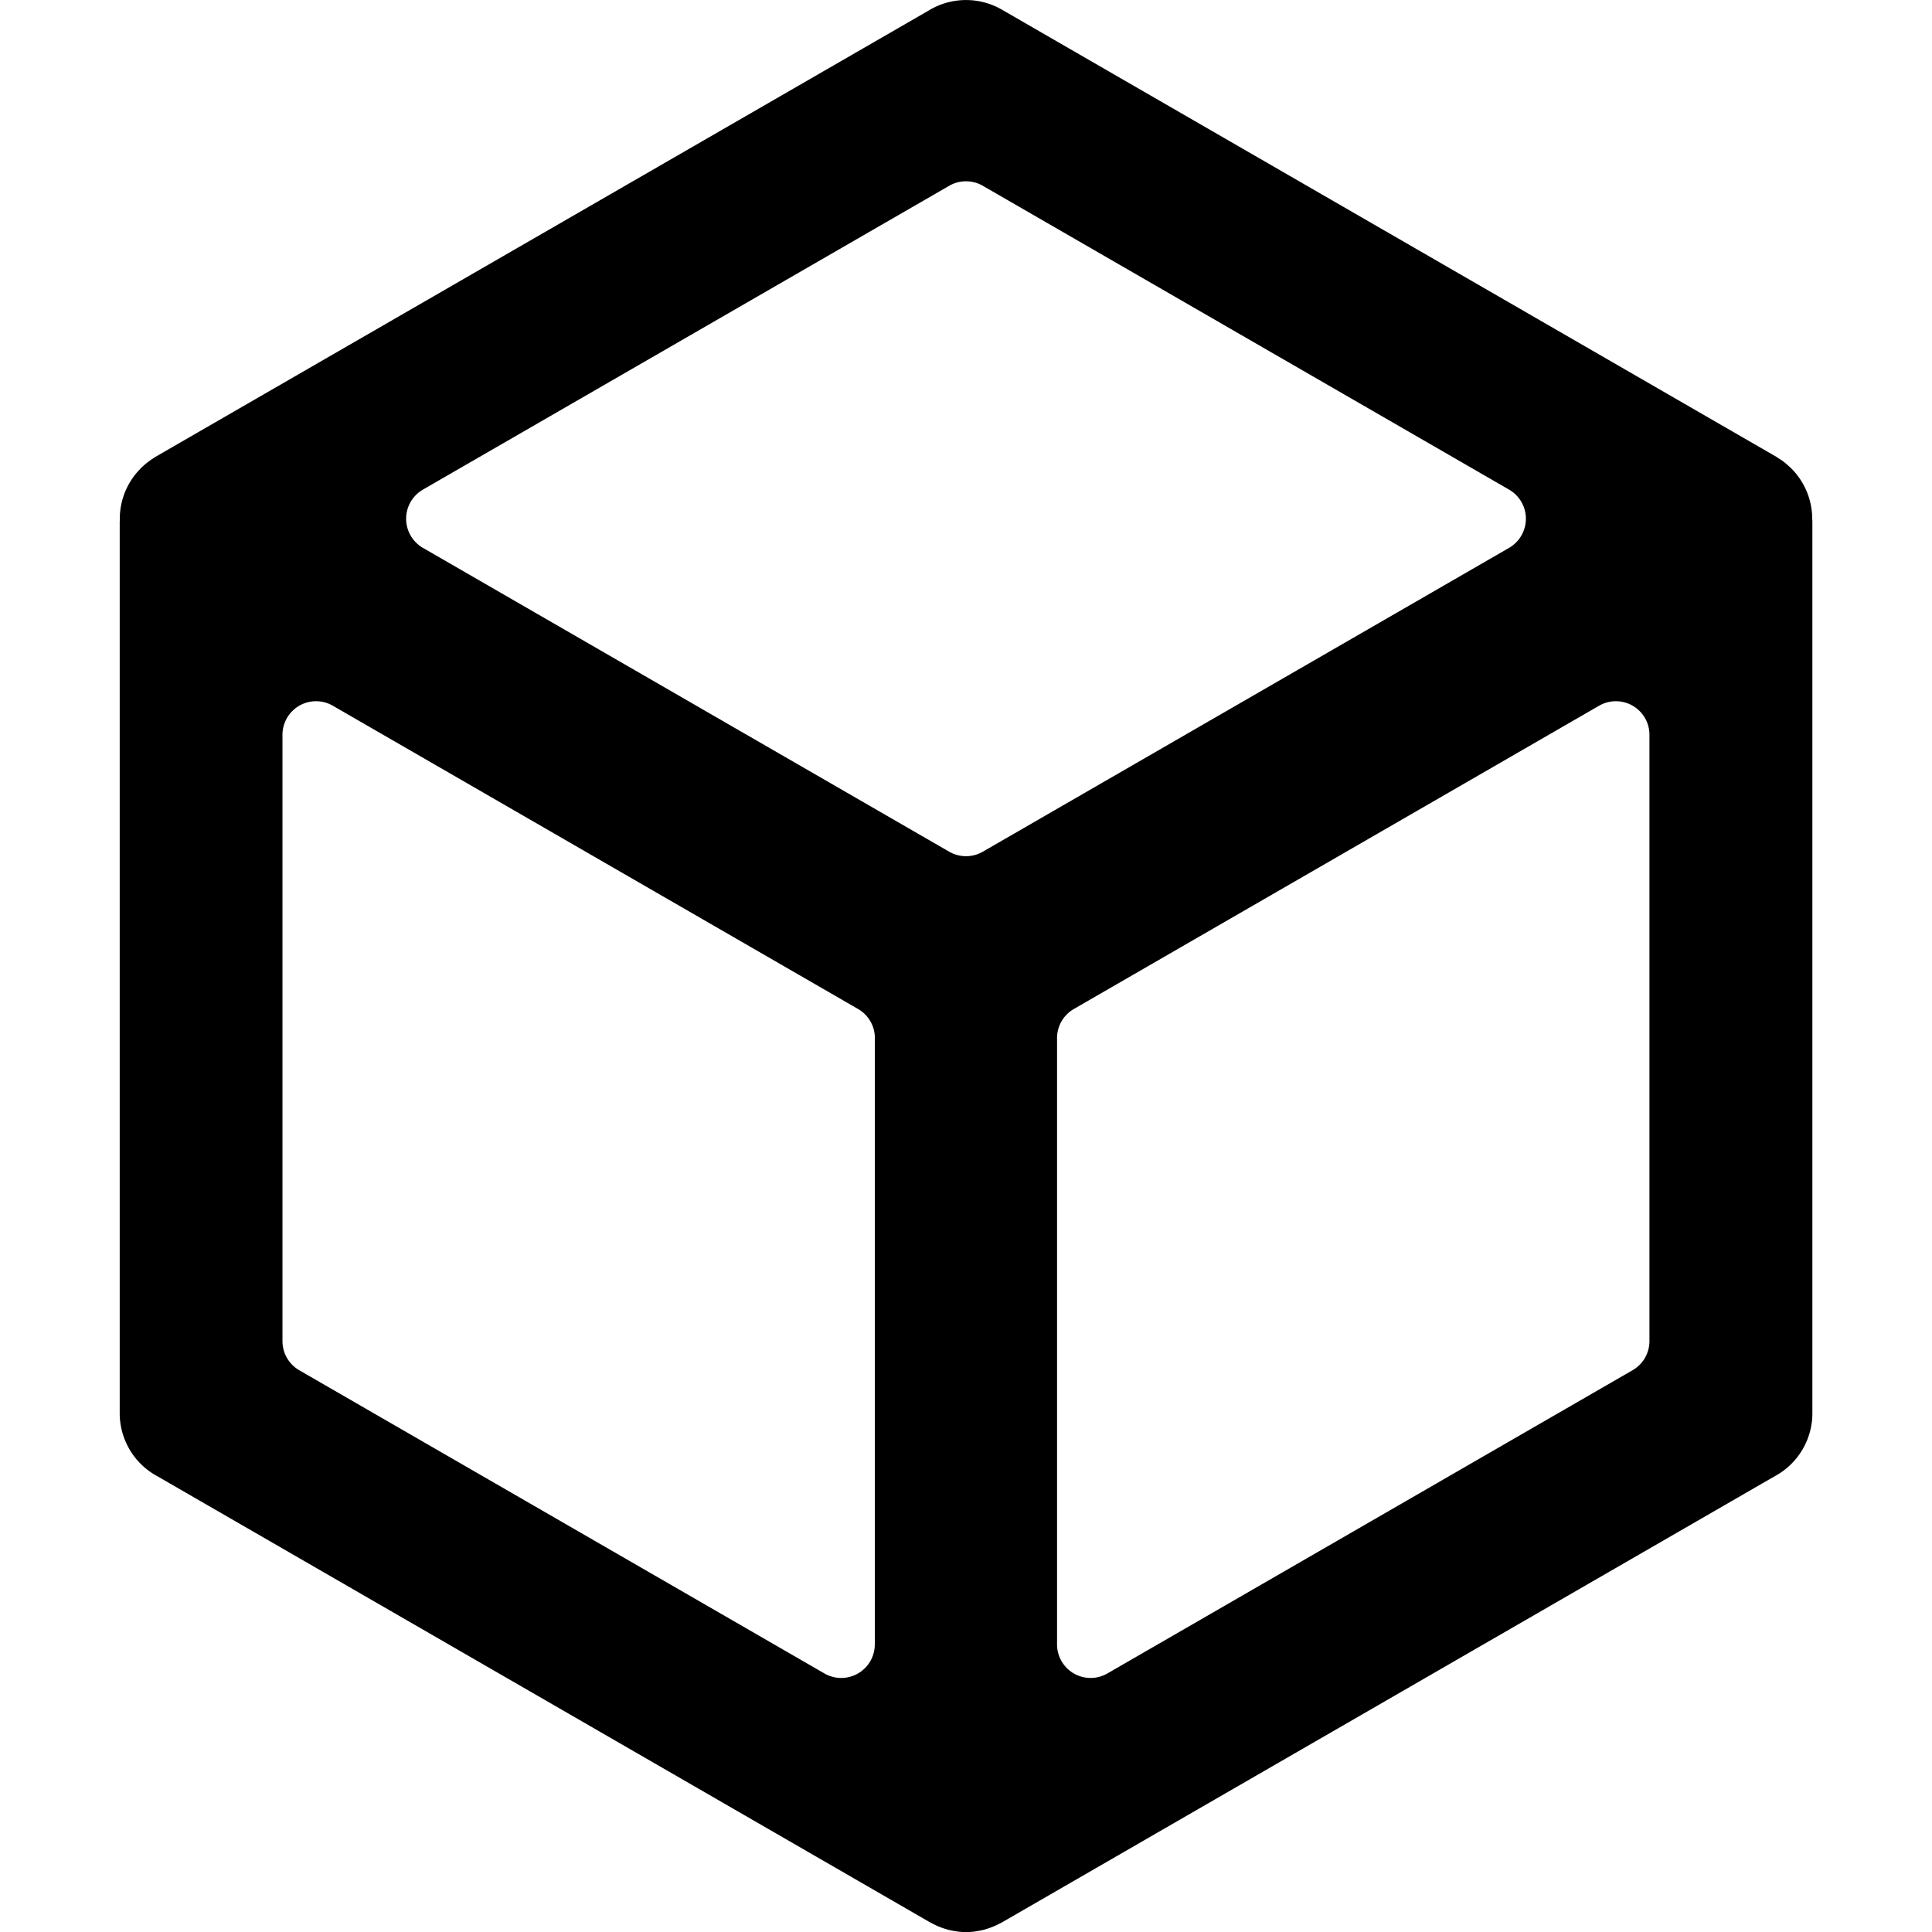 <svg fill="#000" role="img" viewBox="0 0 24 24" xmlns="http://www.w3.org/2000/svg"><title>Hack The Box</title><path d="m22.511 6.457.001-.012a.888.888 0 0 0-.272-.638c-.008-.008-.018-.015-.027-.024-.019-.017-.037-.033-.057-.048-.019-.015-.04-.028-.061-.041-.01-.006-.018-.013-.028-.019L12.458.127a.891.891 0 0 0-.922.004L1.933 5.674c-.011.006-.02.014-.031.021-.007.005-.015.008-.022.013-.007.005-.013.011-.02.015a.877.877 0 0 0-.147.133l-.003.003a.887.887 0 0 0-.222.585l.001.014c-0.0.009-.002.018-.002.026v11.071c0 .328.18.629.469.784l9.599 5.542c.008.004.016.007.024.012a.875.875 0 0 0 .166.069c.013.004.027.008.04.012a.879.879 0 0 0 .072.014c.012.002.023.004.035.006a.835.835 0 0 0 .216 0c.012-.002.023-.004.035-.006a.9.9 0 0 0 .072-.014c.013-.003.027-.008.04-.012a.895.895 0 0 0 .065-.022.913.913 0 0 0 .102-.047c.008-.004.016-.007.024-.012l9.599-5.542a.889.889 0 0 0 .469-.784V6.478c0-.007-.001-.014-.001-.021zM5.254 6.082l6.537-3.774a.418.418 0 0 1 .418 0l6.537 3.774a.418.418 0 0 1 0 .724l-6.537 3.774a.418.418 0 0 1-.418 0l-6.537-3.774a.418.418 0 0 1 0-.724zm5.613 14.345a.417.417 0 0 1-.626.361L3.718 17.022a.417.417 0 0 1-.209-.361V9.128a.417.417 0 0 1 .626-.361l6.524 3.767a.417.417 0 0 1 .209.361v7.532zm9.623-3.767a.417.417 0 0 1-.209.361l-6.524 3.767a.417.417 0 0 1-.626-.361v-7.532c0-.149.08-.287.209-.361l6.524-3.767a.417.417 0 0 1 .626.361v7.533z"/></svg>